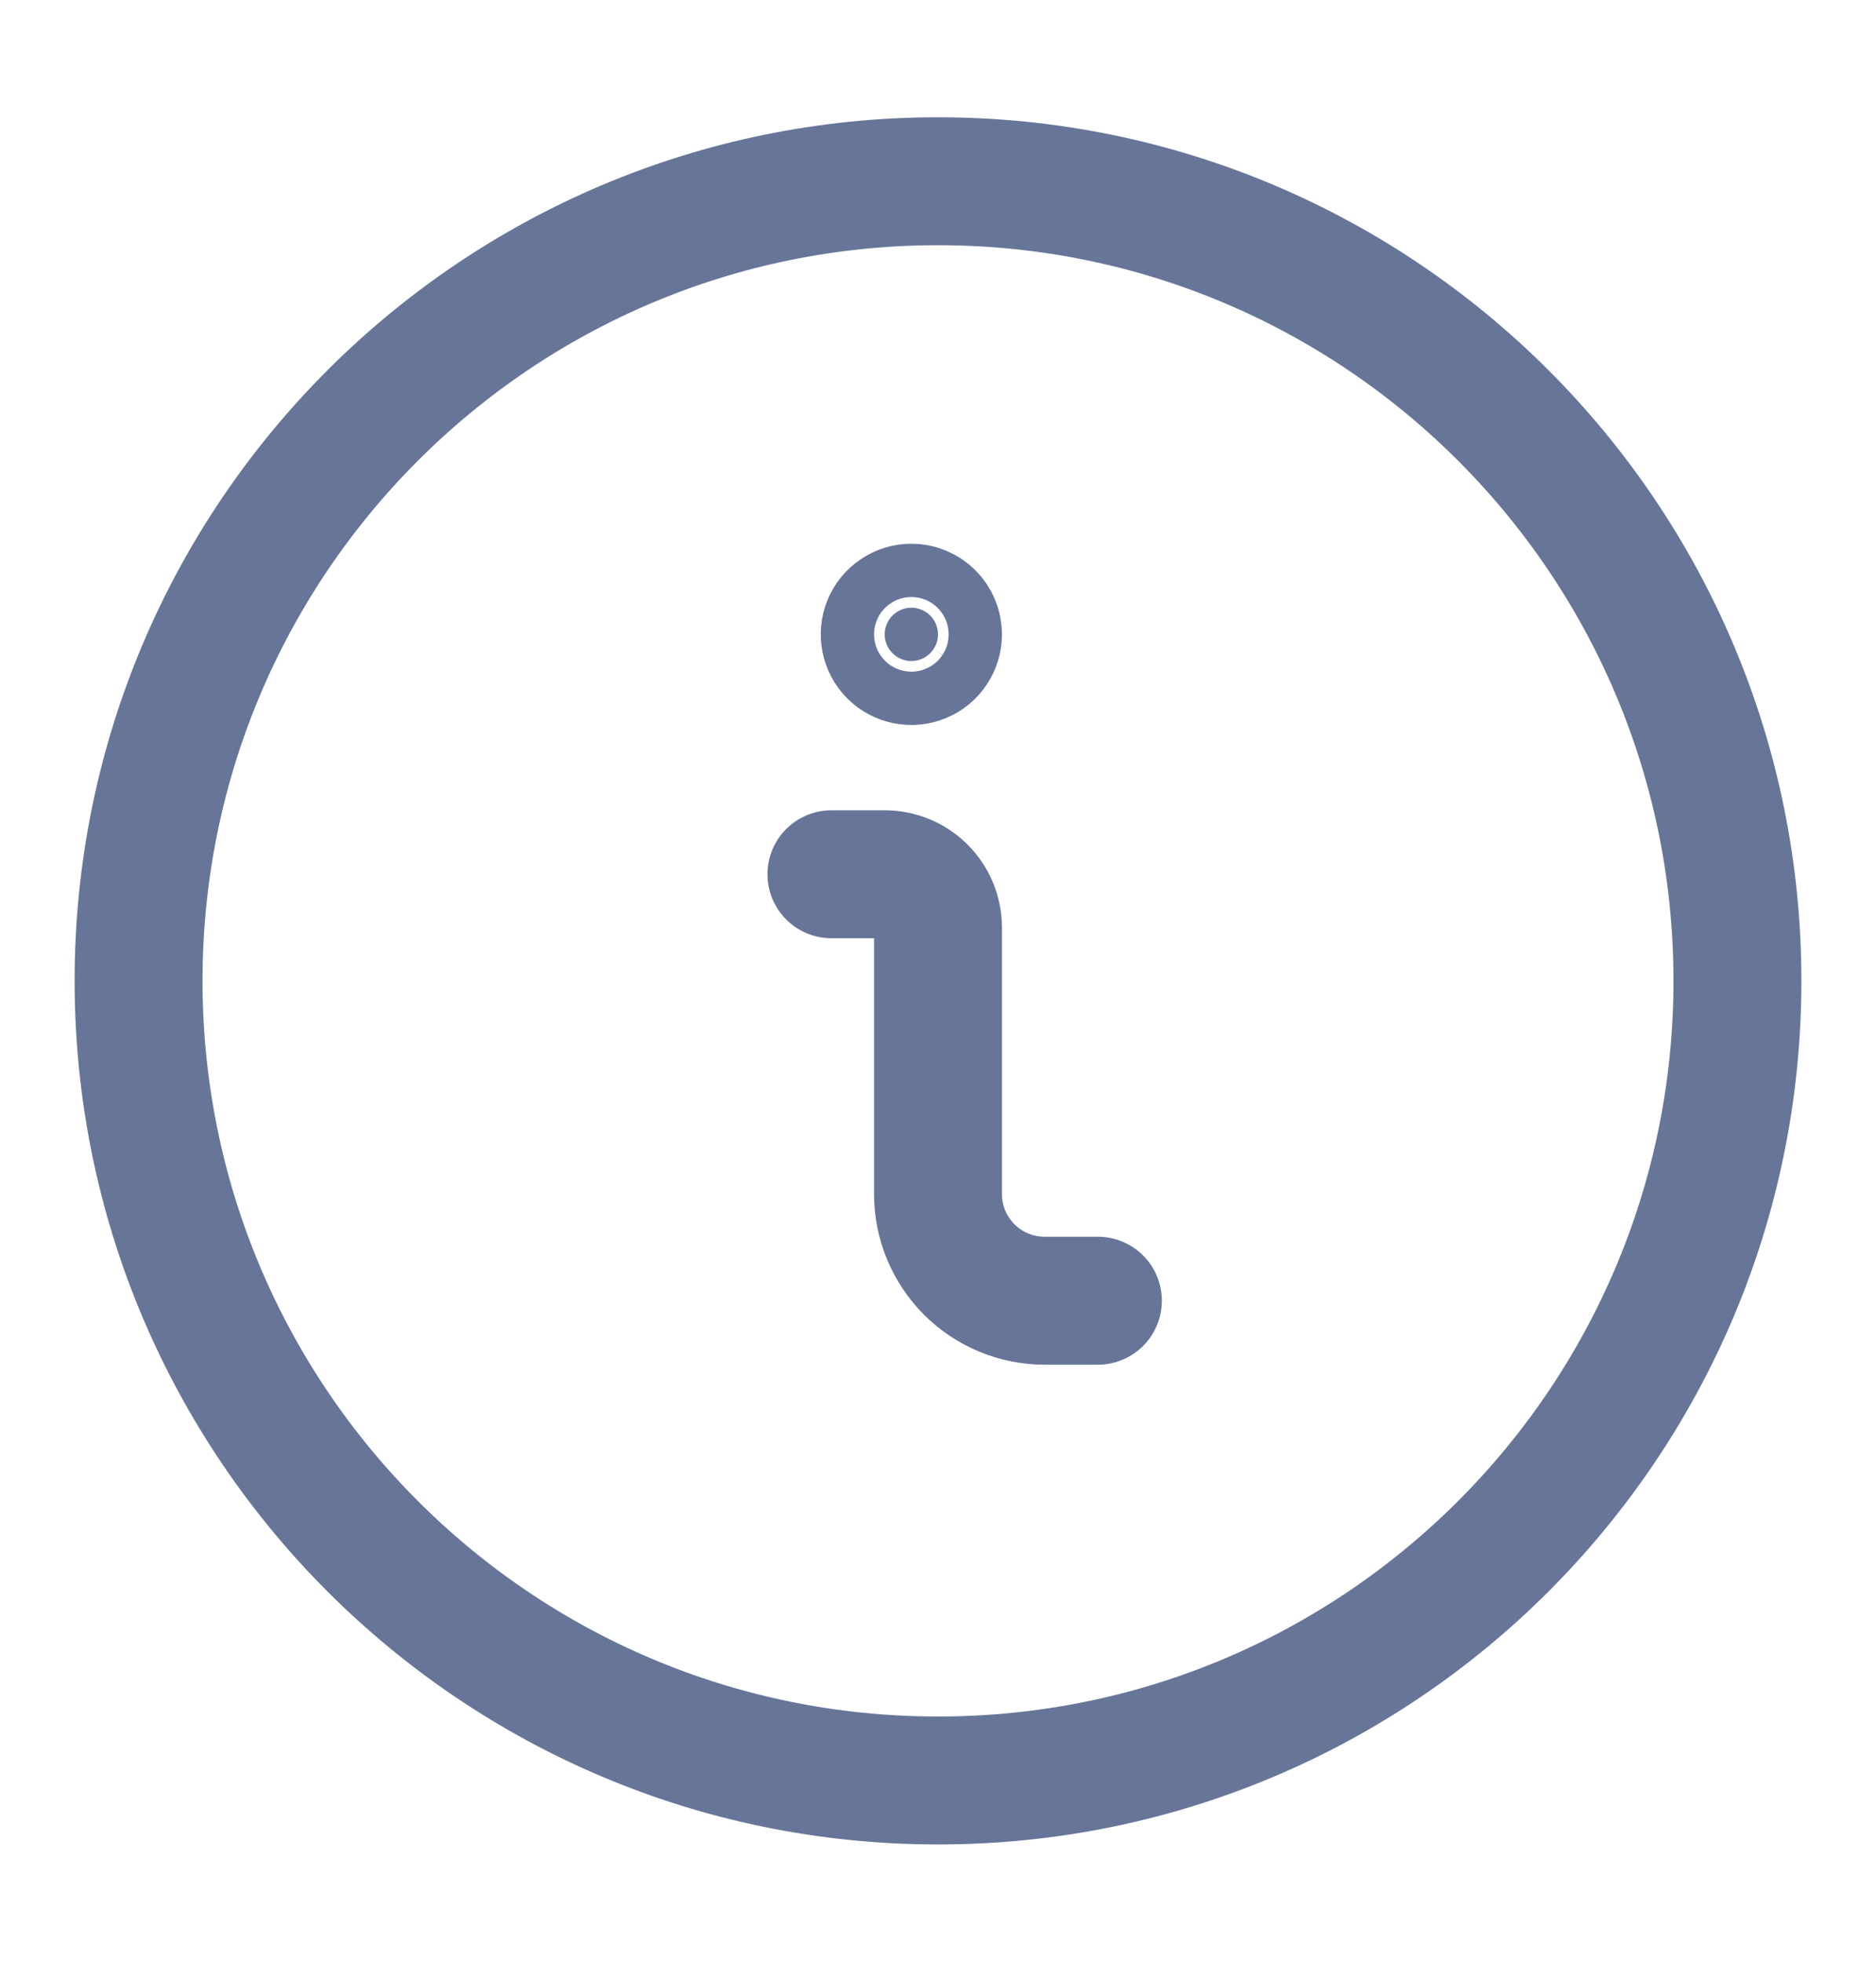 <svg width="22" height="23" viewBox="0 0 22 23" fill="none" xmlns="http://www.w3.org/2000/svg">
<path d="M12.875 15.25H12.25C11.918 15.25 11.601 15.118 11.366 14.884C11.132 14.649 11 14.332 11 14V10.875C11 10.709 10.934 10.55 10.817 10.433C10.7 10.316 10.541 10.25 10.375 10.25H9.75" stroke="#677599" stroke-width="1.5" stroke-linecap="round" stroke-linejoin="round"/>
<path d="M10.688 7.125C10.626 7.125 10.565 7.143 10.514 7.178C10.463 7.212 10.422 7.261 10.399 7.318C10.375 7.375 10.369 7.438 10.381 7.498C10.393 7.559 10.423 7.615 10.466 7.658C10.51 7.702 10.566 7.732 10.627 7.744C10.687 7.756 10.75 7.75 10.807 7.726C10.864 7.703 10.913 7.663 10.947 7.611C10.982 7.56 11 7.499 11 7.438C11 7.355 10.967 7.275 10.909 7.217C10.85 7.158 10.77 7.125 10.688 7.125Z" fill="#677599" stroke="#677599" stroke-width="1.5" stroke-linecap="round" stroke-linejoin="round"/>
<path d="M11 20.875C16.178 20.875 20.375 16.678 20.375 11.5C20.375 6.322 16.178 2.125 11 2.125C5.822 2.125 1.625 6.322 1.625 11.5C1.625 16.678 5.822 20.875 11 20.875Z" stroke="#677599" stroke-width="1.5" stroke-linecap="round" stroke-linejoin="round"/>
</svg>
